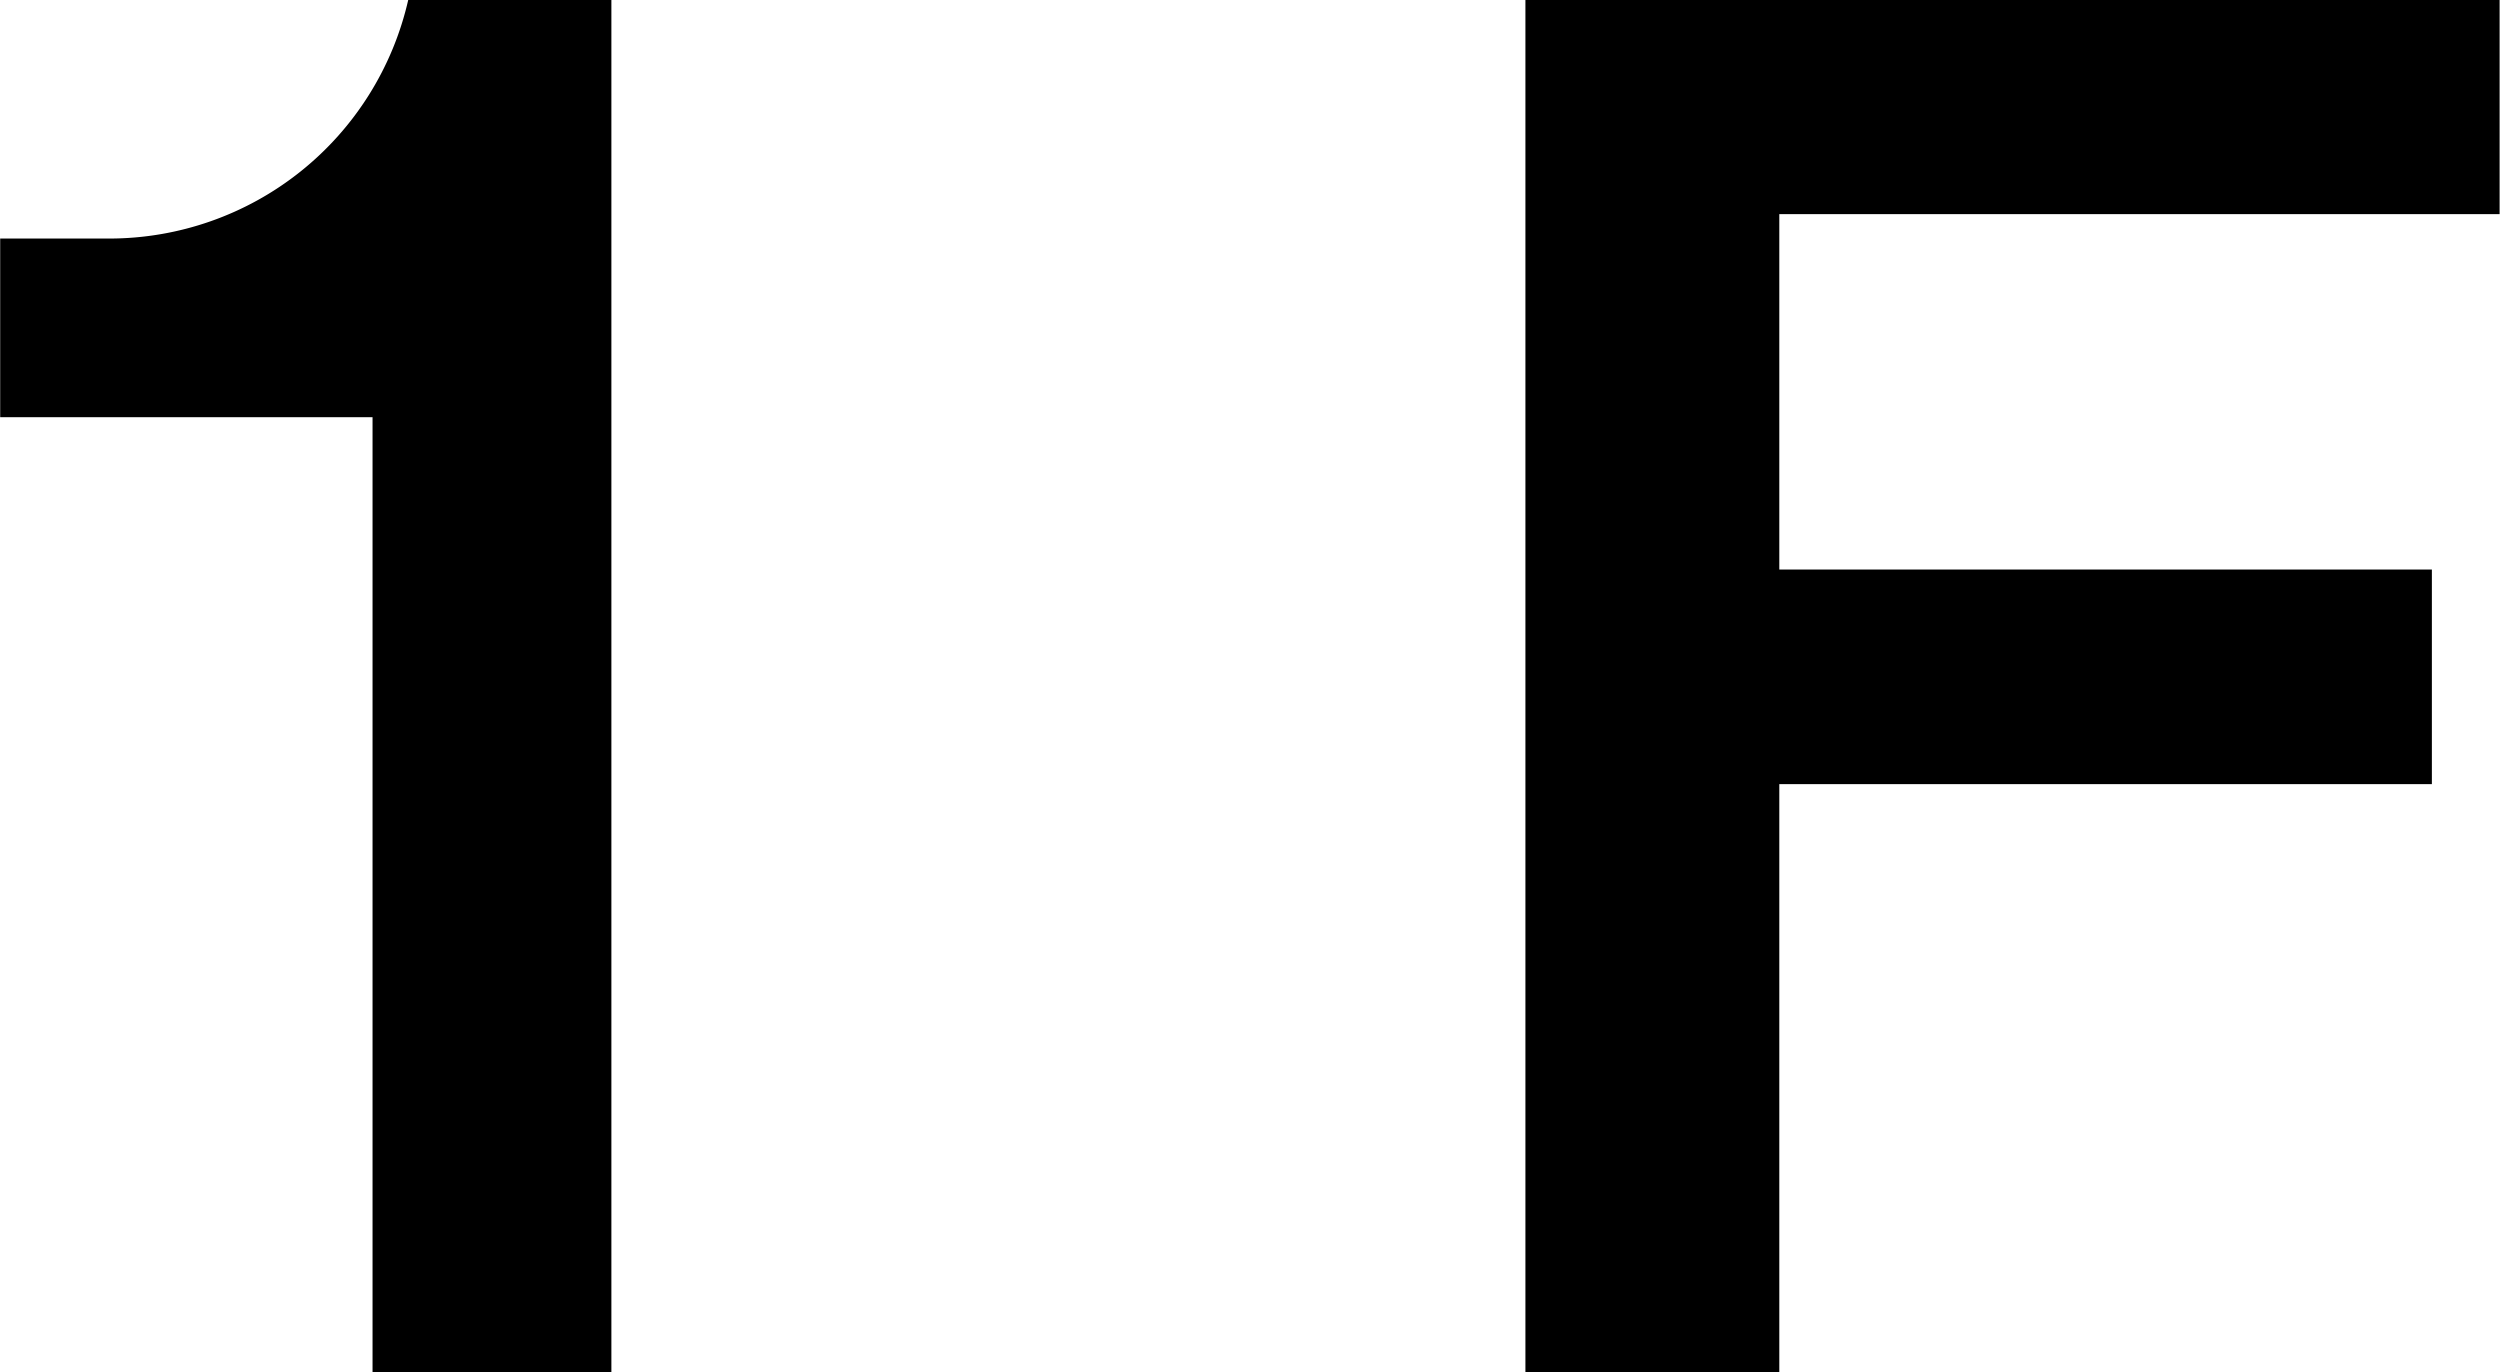 <svg height="51.09" viewBox="0 0 93.063 51.09" width="93.063" xmlns="http://www.w3.org/2000/svg"><path d="m322.915 2826.6v-51.11h-7.561a11.42 11.42 0 0 1 -11.131 8.89h-4.06v6.65h13.861v35.57zm70.289-43.13v-7.98h-36.264v51.11h9.451v-21.91h24.292v-7.99h-24.292v-13.23h26.809z" fill-rule="evenodd" transform="translate(-300.156 -2775.5)"/></svg>